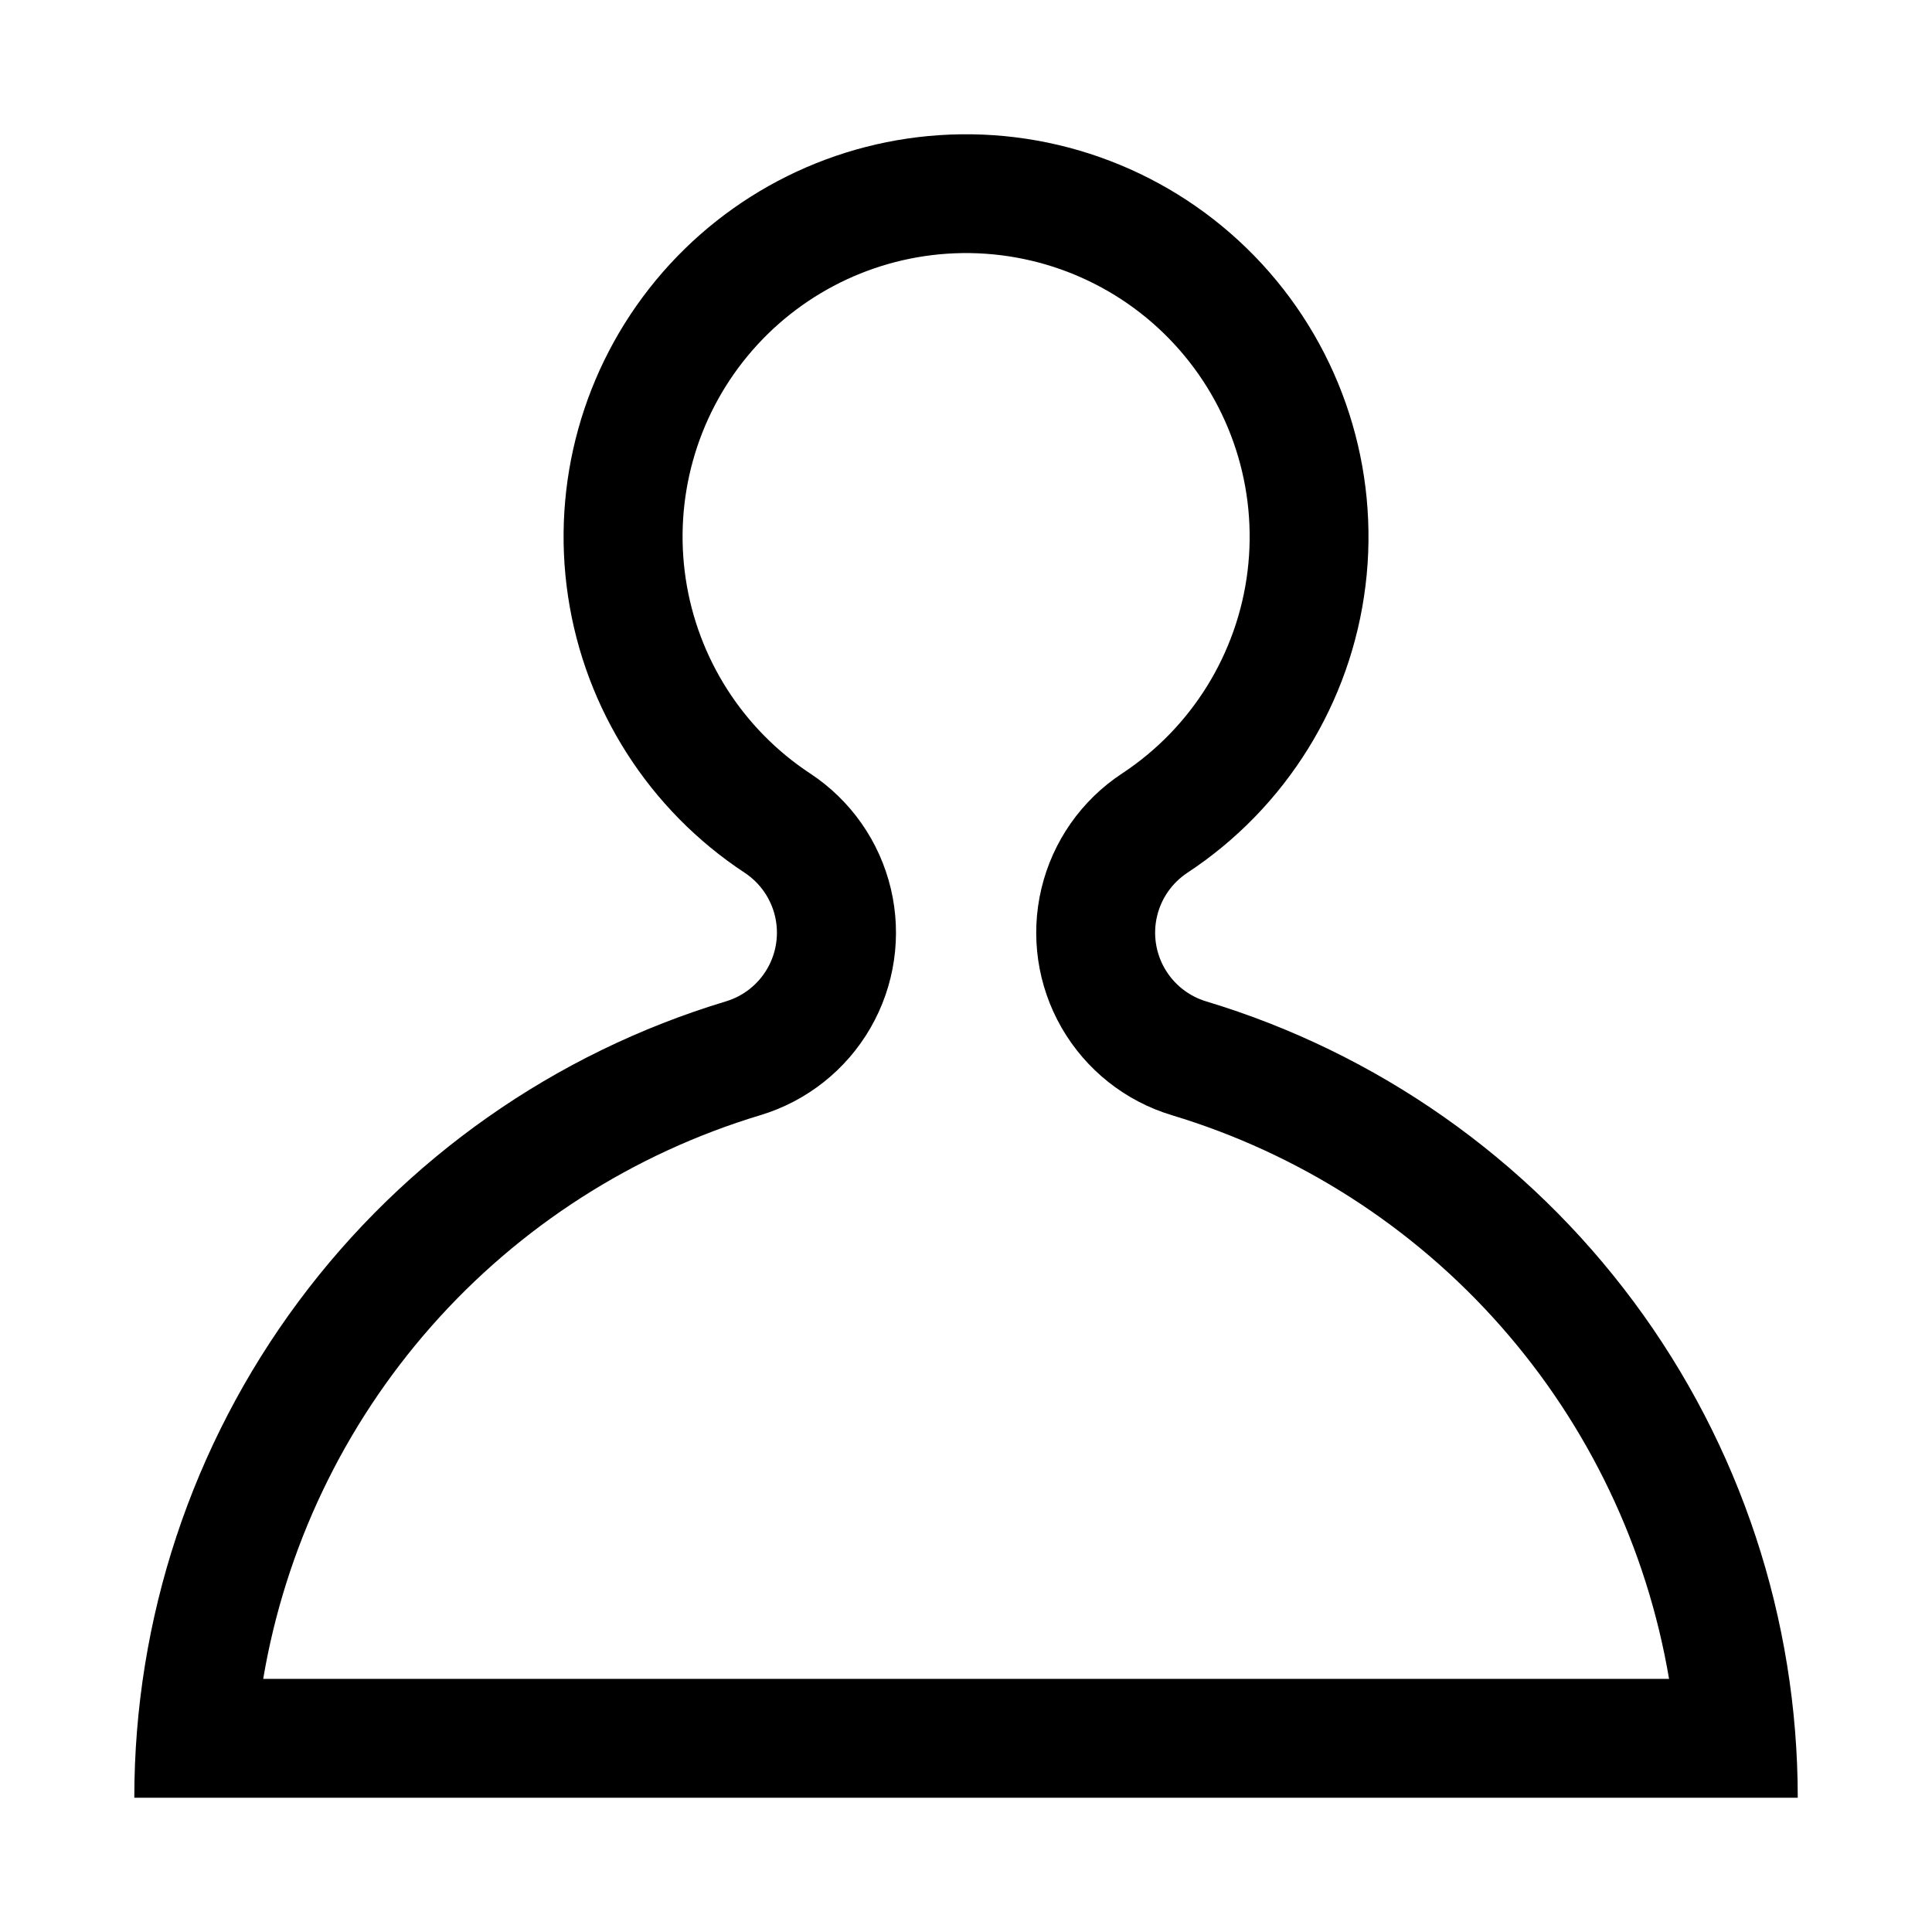 <?xml version="1.0" encoding="UTF-8"?>
<!-- Uploaded to: ICON Repo, www.iconrepo.com, Generator: ICON Repo Mixer Tools -->
<svg fill="#000000" width="800px" height="800px" version="1.1" viewBox="144 144 512 512" xmlns="http://www.w3.org/2000/svg">
 <path d="m395.7 179.67c-30.273 1.223-58.598 15.262-77.898 38.613-19.305 23.348-27.762 53.809-23.266 83.77 4.496 29.961 21.52 56.594 46.828 73.25 4.039 2.672 6.906 6.781 8.02 11.492 1.113 4.711 0.391 9.672-2.027 13.867-2.414 4.195-6.34 7.312-10.977 8.711-45.336 13.668-85.066 41.574-113.3 79.582-28.242 38.012-43.488 84.105-43.488 131.46h440.83c0-47.352-15.246-93.445-43.488-131.46-28.238-38.008-67.969-65.914-113.3-79.582-4.637-1.398-8.559-4.516-10.977-8.711-2.414-4.195-3.141-9.156-2.027-13.867 1.113-4.711 3.984-8.82 8.023-11.492 26.145-17.207 43.41-45.035 47.219-76.105 3.809-31.07-6.227-62.242-27.445-85.258s-51.477-35.543-82.75-34.27zm1.258 31.457c22.039-0.895 43.359 7.93 58.309 24.145 14.953 16.215 22.027 38.18 19.352 60.074-2.68 21.891-14.836 41.504-33.258 53.637-10.758 7.074-18.406 17.996-21.383 30.523-2.977 12.527-1.055 25.719 5.371 36.879 6.43 11.16 16.875 19.441 29.203 23.156 33.699 10.156 63.891 29.523 87.168 55.914 23.281 26.395 38.727 58.77 44.598 93.469h-372.57c5.867-34.695 21.305-67.066 44.582-93.461 23.273-26.395 53.457-45.762 87.148-55.922 12.332-3.707 22.785-11.988 29.215-23.145 6.434-11.16 8.359-24.352 5.387-36.883s-10.621-23.453-21.379-30.531c-17.82-11.742-29.812-30.504-32.98-51.605-3.168-21.105 2.785-42.562 16.379-59.016 13.59-16.457 33.531-26.355 54.855-27.234z"/>
</svg>